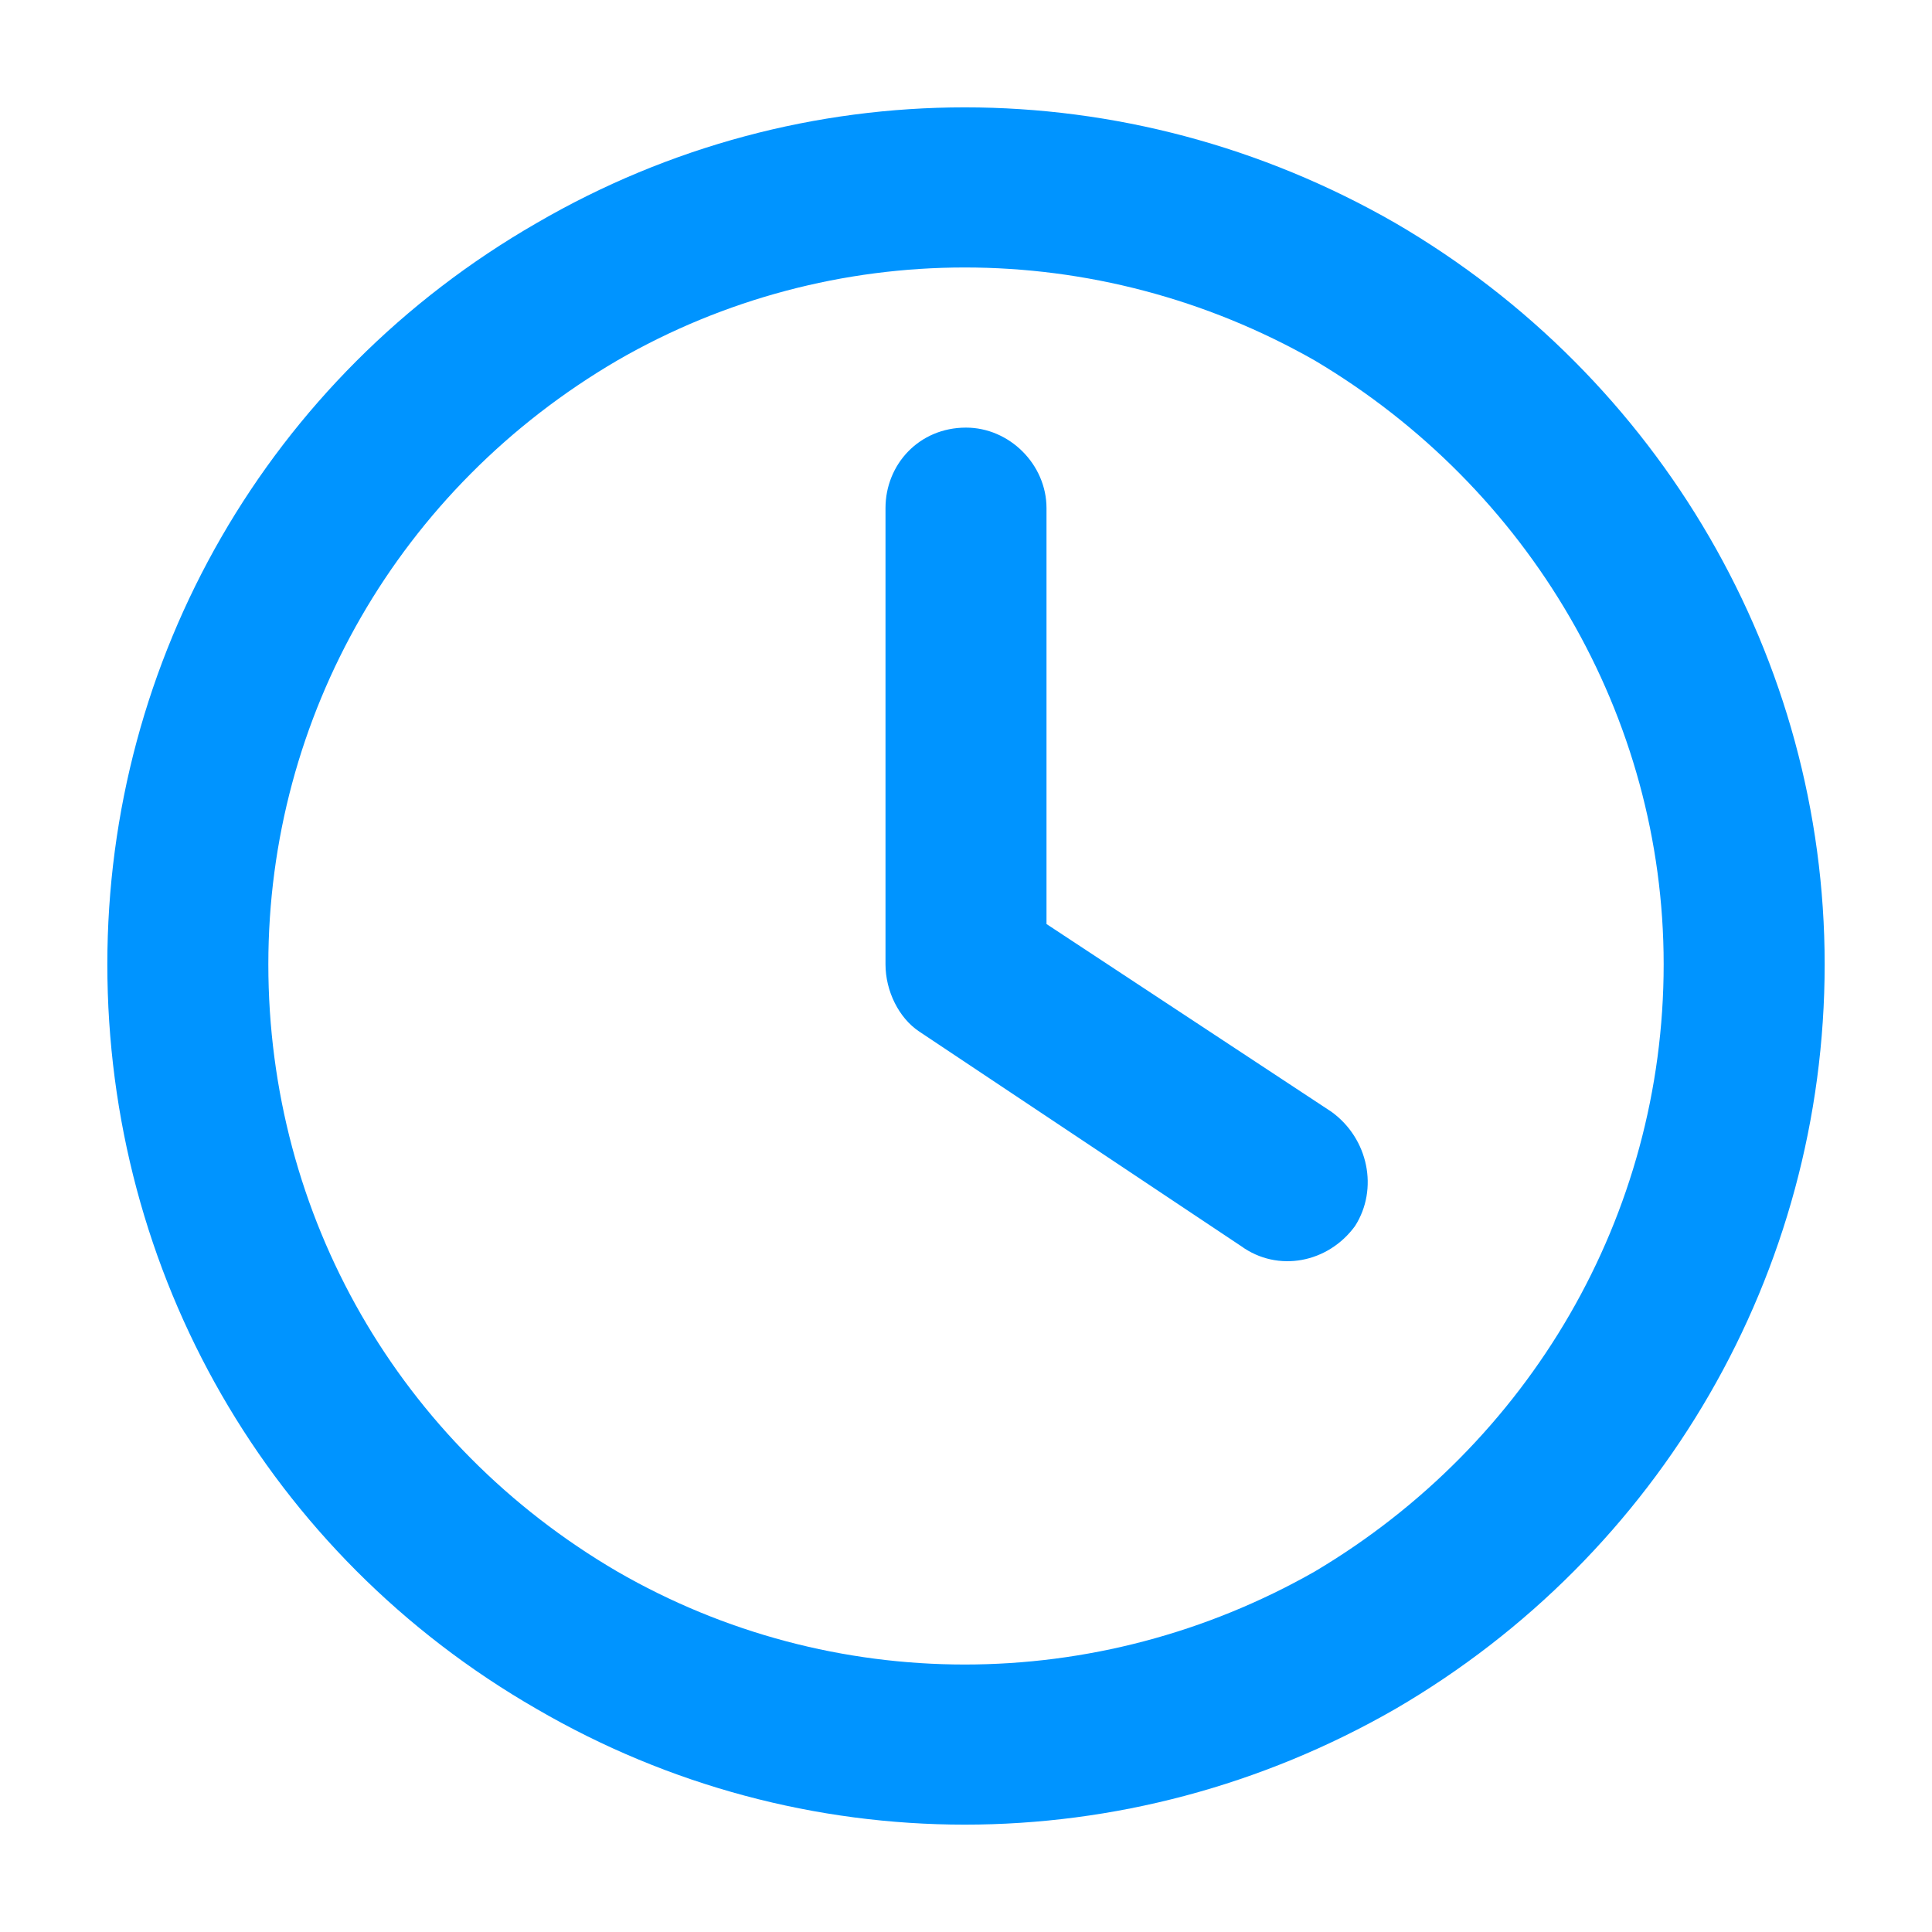 <?xml version="1.0" encoding="UTF-8"?> <svg xmlns="http://www.w3.org/2000/svg" width="18" height="18" viewBox="0 0 18 18" fill="none"><path d="M15.5 8.984C15.5 6.672 14.25 4.547 12.25 3.359C10.219 2.203 7.75 2.203 5.75 3.359C3.719 4.547 2.5 6.672 2.5 8.984C2.5 11.328 3.719 13.453 5.75 14.641C7.75 15.797 10.219 15.797 12.25 14.641C14.25 13.453 15.5 11.328 15.5 8.984ZM1 8.984C1 6.141 2.5 3.516 5 2.078C7.469 0.641 10.5 0.641 13 2.078C15.469 3.516 17 6.141 17 8.984C17 11.859 15.469 14.484 13 15.922C10.5 17.359 7.469 17.359 5 15.922C2.5 14.484 1 11.859 1 8.984ZM8.25 4.734C8.25 4.328 8.562 3.984 9 3.984C9.406 3.984 9.75 4.328 9.75 4.734V8.609L12.406 10.359C12.75 10.609 12.844 11.078 12.625 11.422C12.375 11.766 11.906 11.859 11.562 11.609L8.562 9.609C8.375 9.484 8.25 9.234 8.25 8.984V4.734Z" fill="#0094FF"></path></svg> 